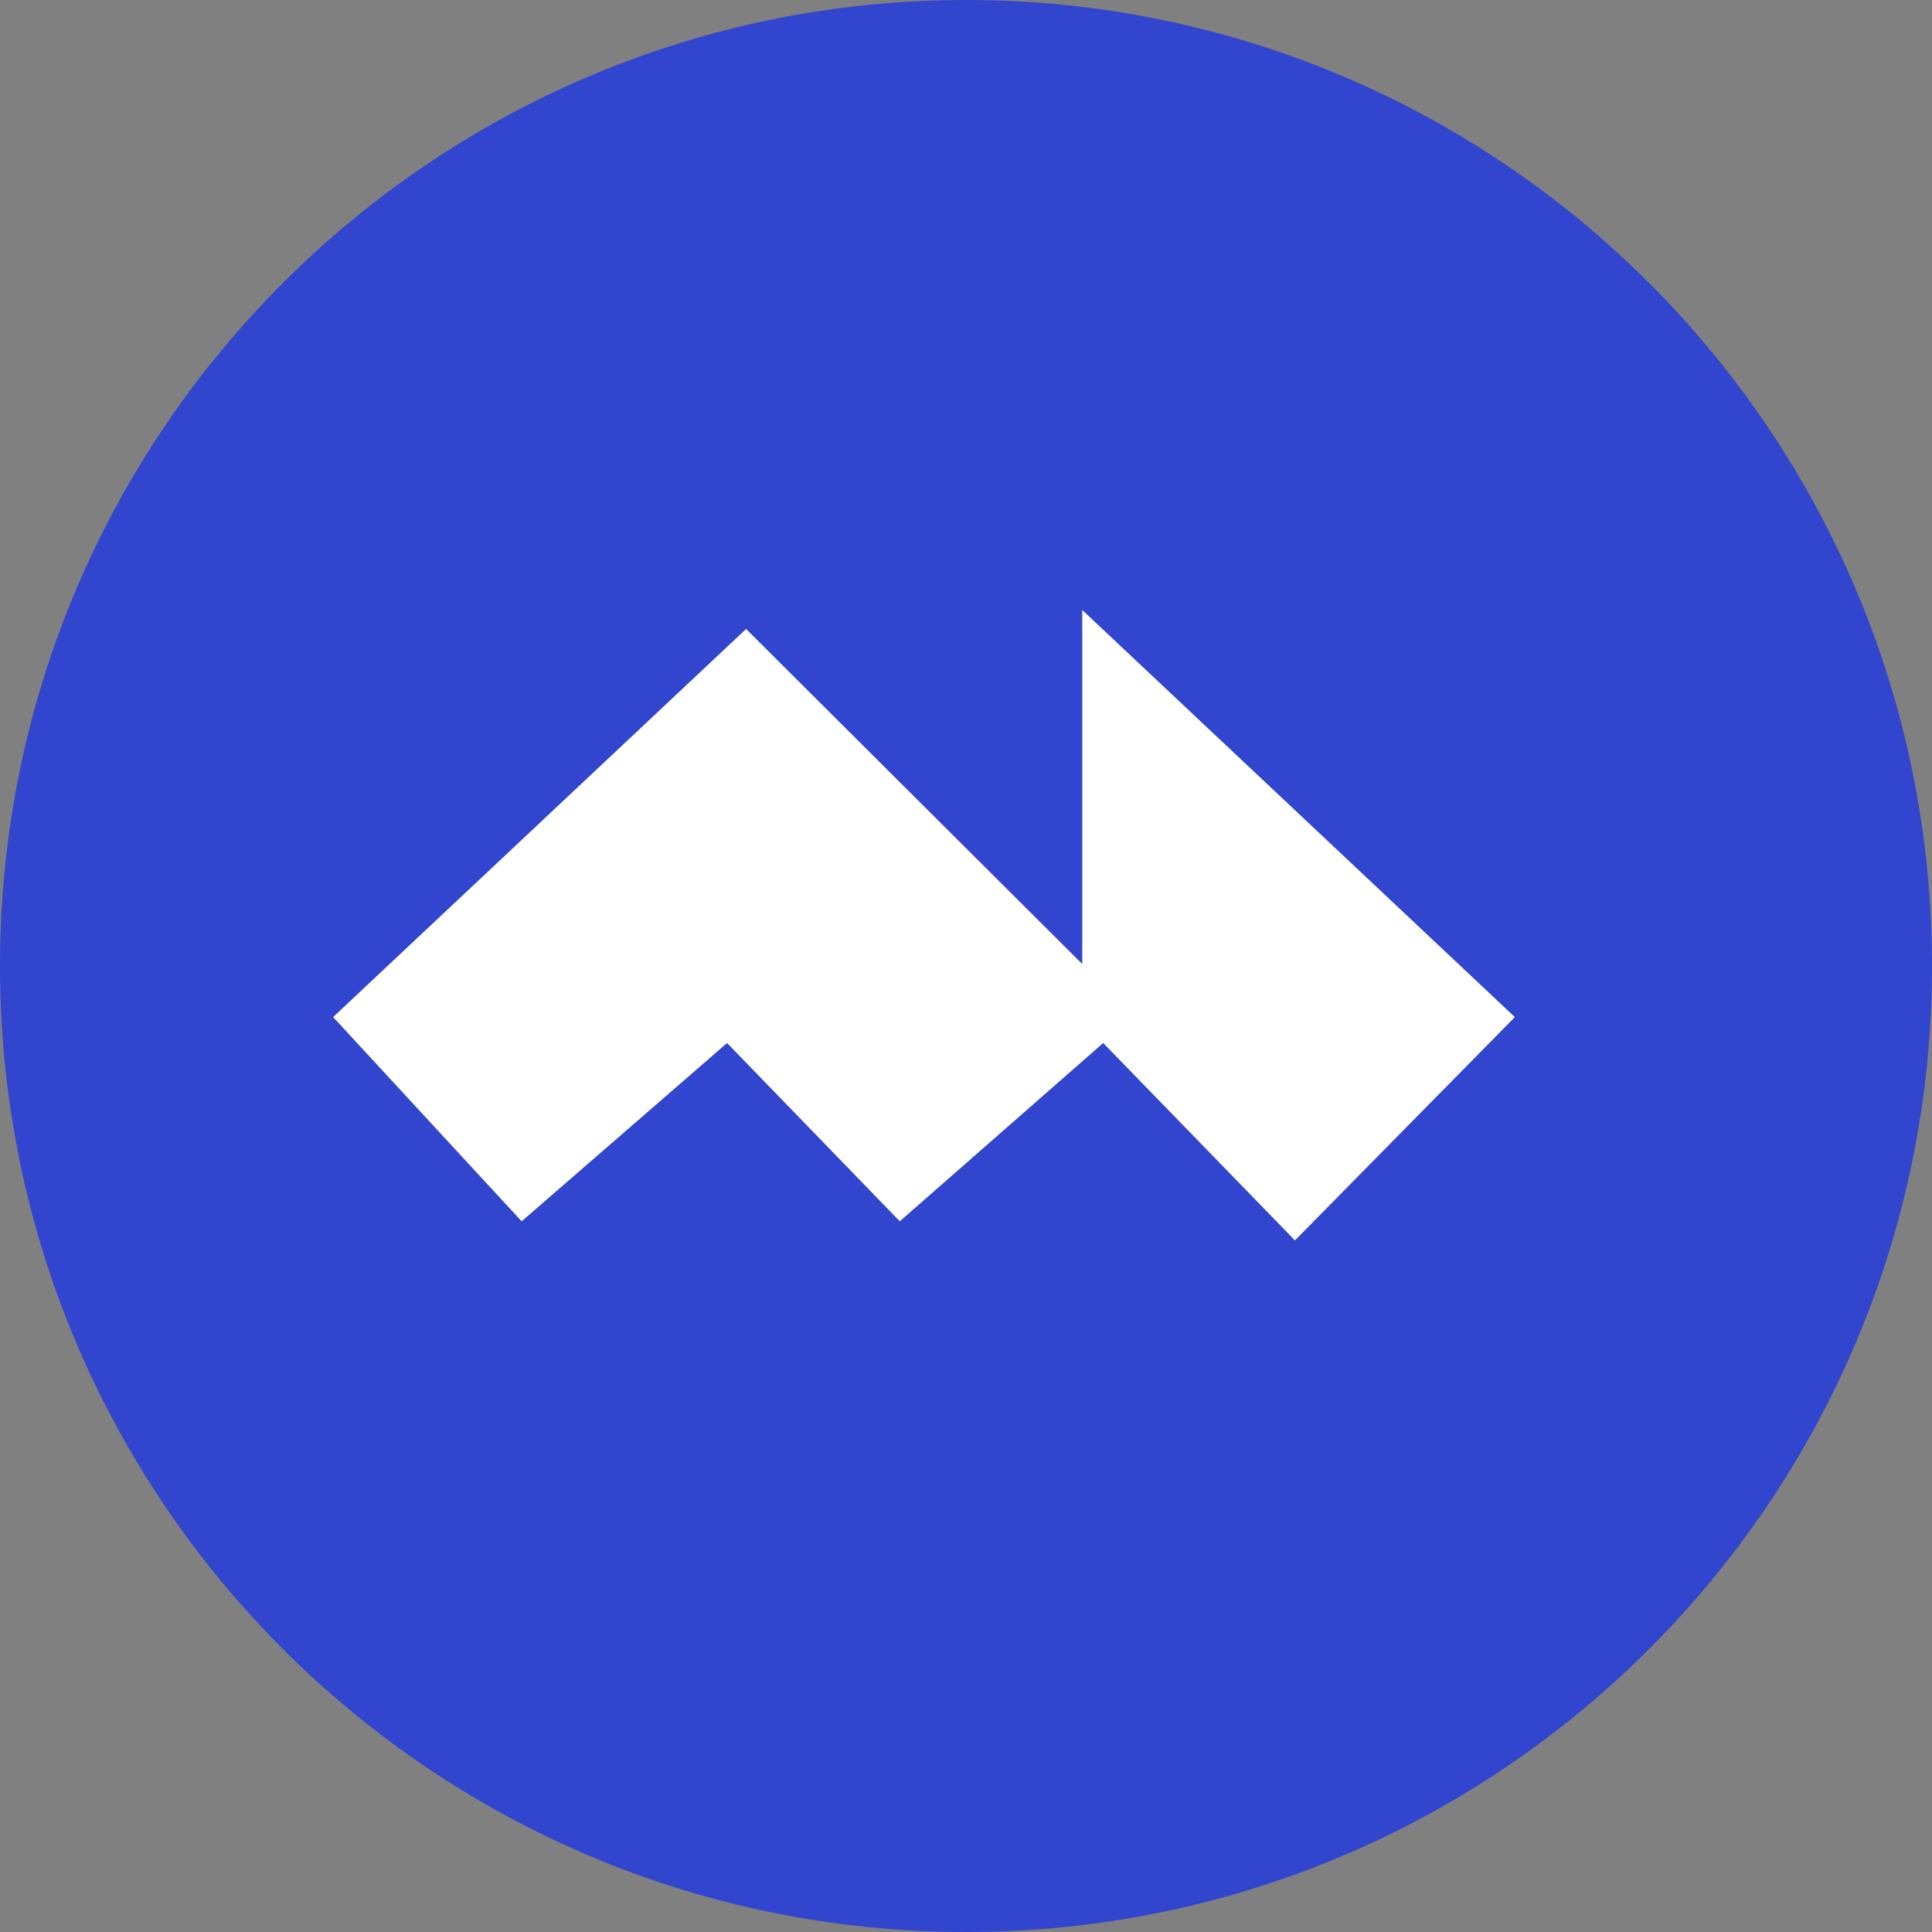 <svg xmlns="http://www.w3.org/2000/svg" xmlns:xlink="http://www.w3.org/1999/xlink" width="400" height="400" viewBox="0 0 400 400">
  <rect x="0" y="0" width="400" height="400" fill="#808080" stroke="none"/>
  <defs>
    <clipPath id="clip-Icon-400x400">
      <rect width="400" height="400"/>
    </clipPath>
  </defs>
  <g id="Icon-400x400" clip-path="url(#clip-Icon-400x400)">
    <g id="Gruppe_4649" data-name="Gruppe 4649" transform="translate(-28 -24)">
      <path id="Pfad_61" data-name="Pfad 61" d="M200,0C310.457,0,400,89.543,400,200S310.457,400,200,400,0,310.457,0,200,89.543,0,200,0Z" transform="translate(28 24)" fill="#3145ce"/>
      <path id="Pfad_60" data-name="Pfad 60" d="M9242.859-14314.2l85.5-80.352,69.6,69.373v-73.3l89.561,84.281-45.528,46.234-39.7-40.865-42.115,36.912-35.759-36.912-42.532,36.912Z" transform="translate(-9145.888 14548.775)" fill="#fff"/>
    </g>
  </g>
</svg>
